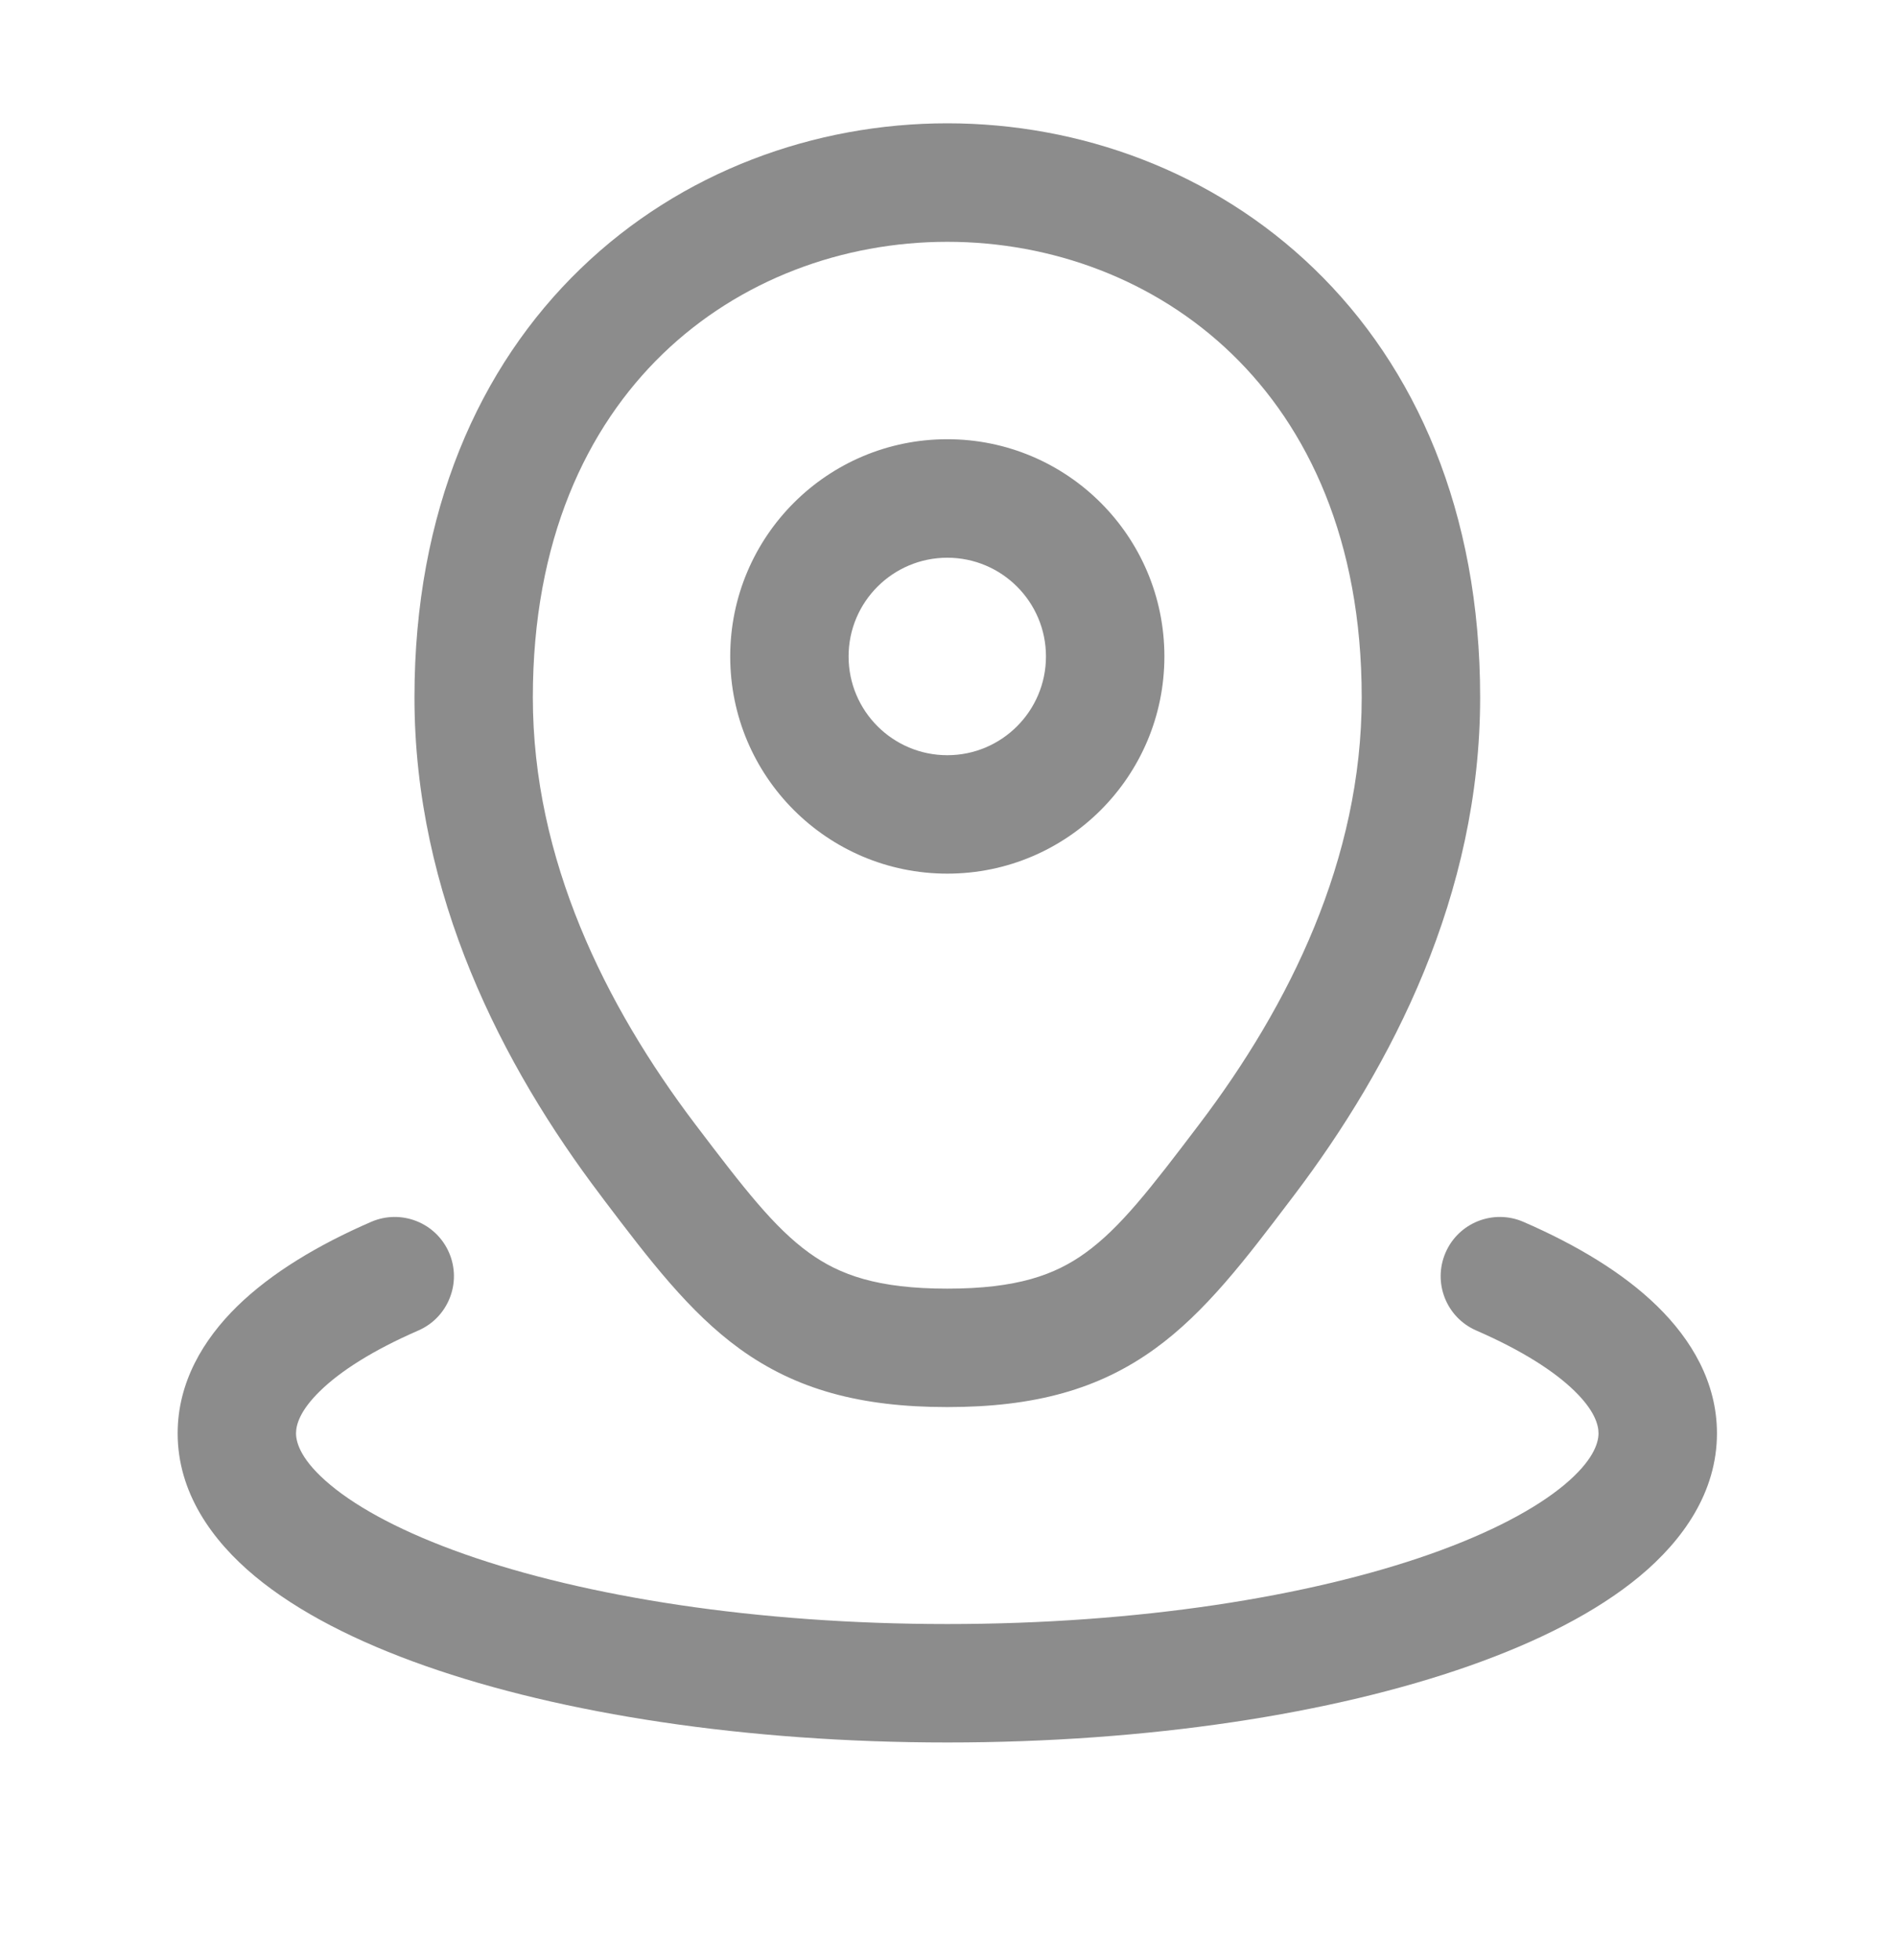 <svg width="30" height="31" viewBox="0 0 30 31" fill="none" xmlns="http://www.w3.org/2000/svg">
<path fill-rule="evenodd" clip-rule="evenodd" d="M8.431 11.029C8.431 8.543 9.283 6.76 10.487 5.596C11.703 4.422 13.337 3.824 14.989 3.824C16.641 3.824 18.274 4.422 19.49 5.596C20.695 6.76 21.546 8.543 21.546 11.029C21.546 13.588 20.403 15.898 18.978 17.776C18.199 18.804 17.724 19.416 17.175 19.813C16.689 20.164 16.089 20.379 14.989 20.379C13.889 20.379 13.289 20.164 12.803 19.813C12.254 19.417 11.778 18.804 10.999 17.777C9.575 15.898 8.431 13.588 8.431 11.029ZM23.42 11.029C23.42 8.087 22.398 5.799 20.792 4.249C19.197 2.709 17.084 1.95 14.989 1.95C12.893 1.95 10.78 2.709 9.186 4.249C7.58 5.799 6.558 8.087 6.558 11.029C6.558 14.15 7.948 16.853 9.507 18.909L9.566 18.988L9.566 18.988C10.267 19.912 10.905 20.753 11.706 21.332C12.591 21.971 13.607 22.252 14.989 22.252C16.371 22.252 17.387 21.971 18.272 21.331C19.073 20.753 19.711 19.911 20.411 18.988L20.411 18.988L20.471 18.909C22.03 16.853 23.42 14.15 23.42 11.029ZM14.989 8.82C14.127 8.82 13.427 9.519 13.427 10.381C13.427 11.243 14.127 11.943 14.989 11.943C15.851 11.943 16.55 11.243 16.55 10.381C16.55 9.519 15.851 8.82 14.989 8.82ZM11.554 10.381C11.554 8.484 13.092 6.946 14.989 6.946C16.886 6.946 18.424 8.484 18.424 10.381C18.424 12.278 16.886 13.816 14.989 13.816C13.092 13.816 11.554 12.278 11.554 10.381ZM7.105 19.809C7.311 20.283 7.093 20.835 6.619 21.041C5.897 21.355 5.384 21.685 5.065 21.997C4.748 22.305 4.684 22.53 4.684 22.667C4.684 22.824 4.772 23.105 5.23 23.485C5.681 23.86 6.391 24.24 7.351 24.578C9.261 25.25 11.961 25.683 14.989 25.683C18.016 25.683 20.716 25.25 22.627 24.578C23.586 24.24 24.296 23.86 24.748 23.485C25.205 23.105 25.293 22.824 25.293 22.667C25.293 22.53 25.229 22.305 24.913 21.997C24.594 21.685 24.08 21.355 23.359 21.041C22.884 20.835 22.667 20.283 22.873 19.809C23.079 19.334 23.631 19.117 24.105 19.323C24.946 19.688 25.682 20.129 26.221 20.655C26.763 21.184 27.167 21.862 27.167 22.667C27.167 23.601 26.626 24.36 25.946 24.926C25.26 25.496 24.323 25.967 23.248 26.345C21.09 27.104 18.17 27.556 14.989 27.556C11.807 27.556 8.887 27.104 6.729 26.345C5.654 25.967 4.718 25.496 4.032 24.926C3.351 24.36 2.811 23.601 2.811 22.667C2.811 21.862 3.215 21.184 3.756 20.655C4.296 20.129 5.031 19.688 5.872 19.323C6.347 19.117 6.898 19.334 7.105 19.809Z" fill="#8C8C8C"/>
</svg>
